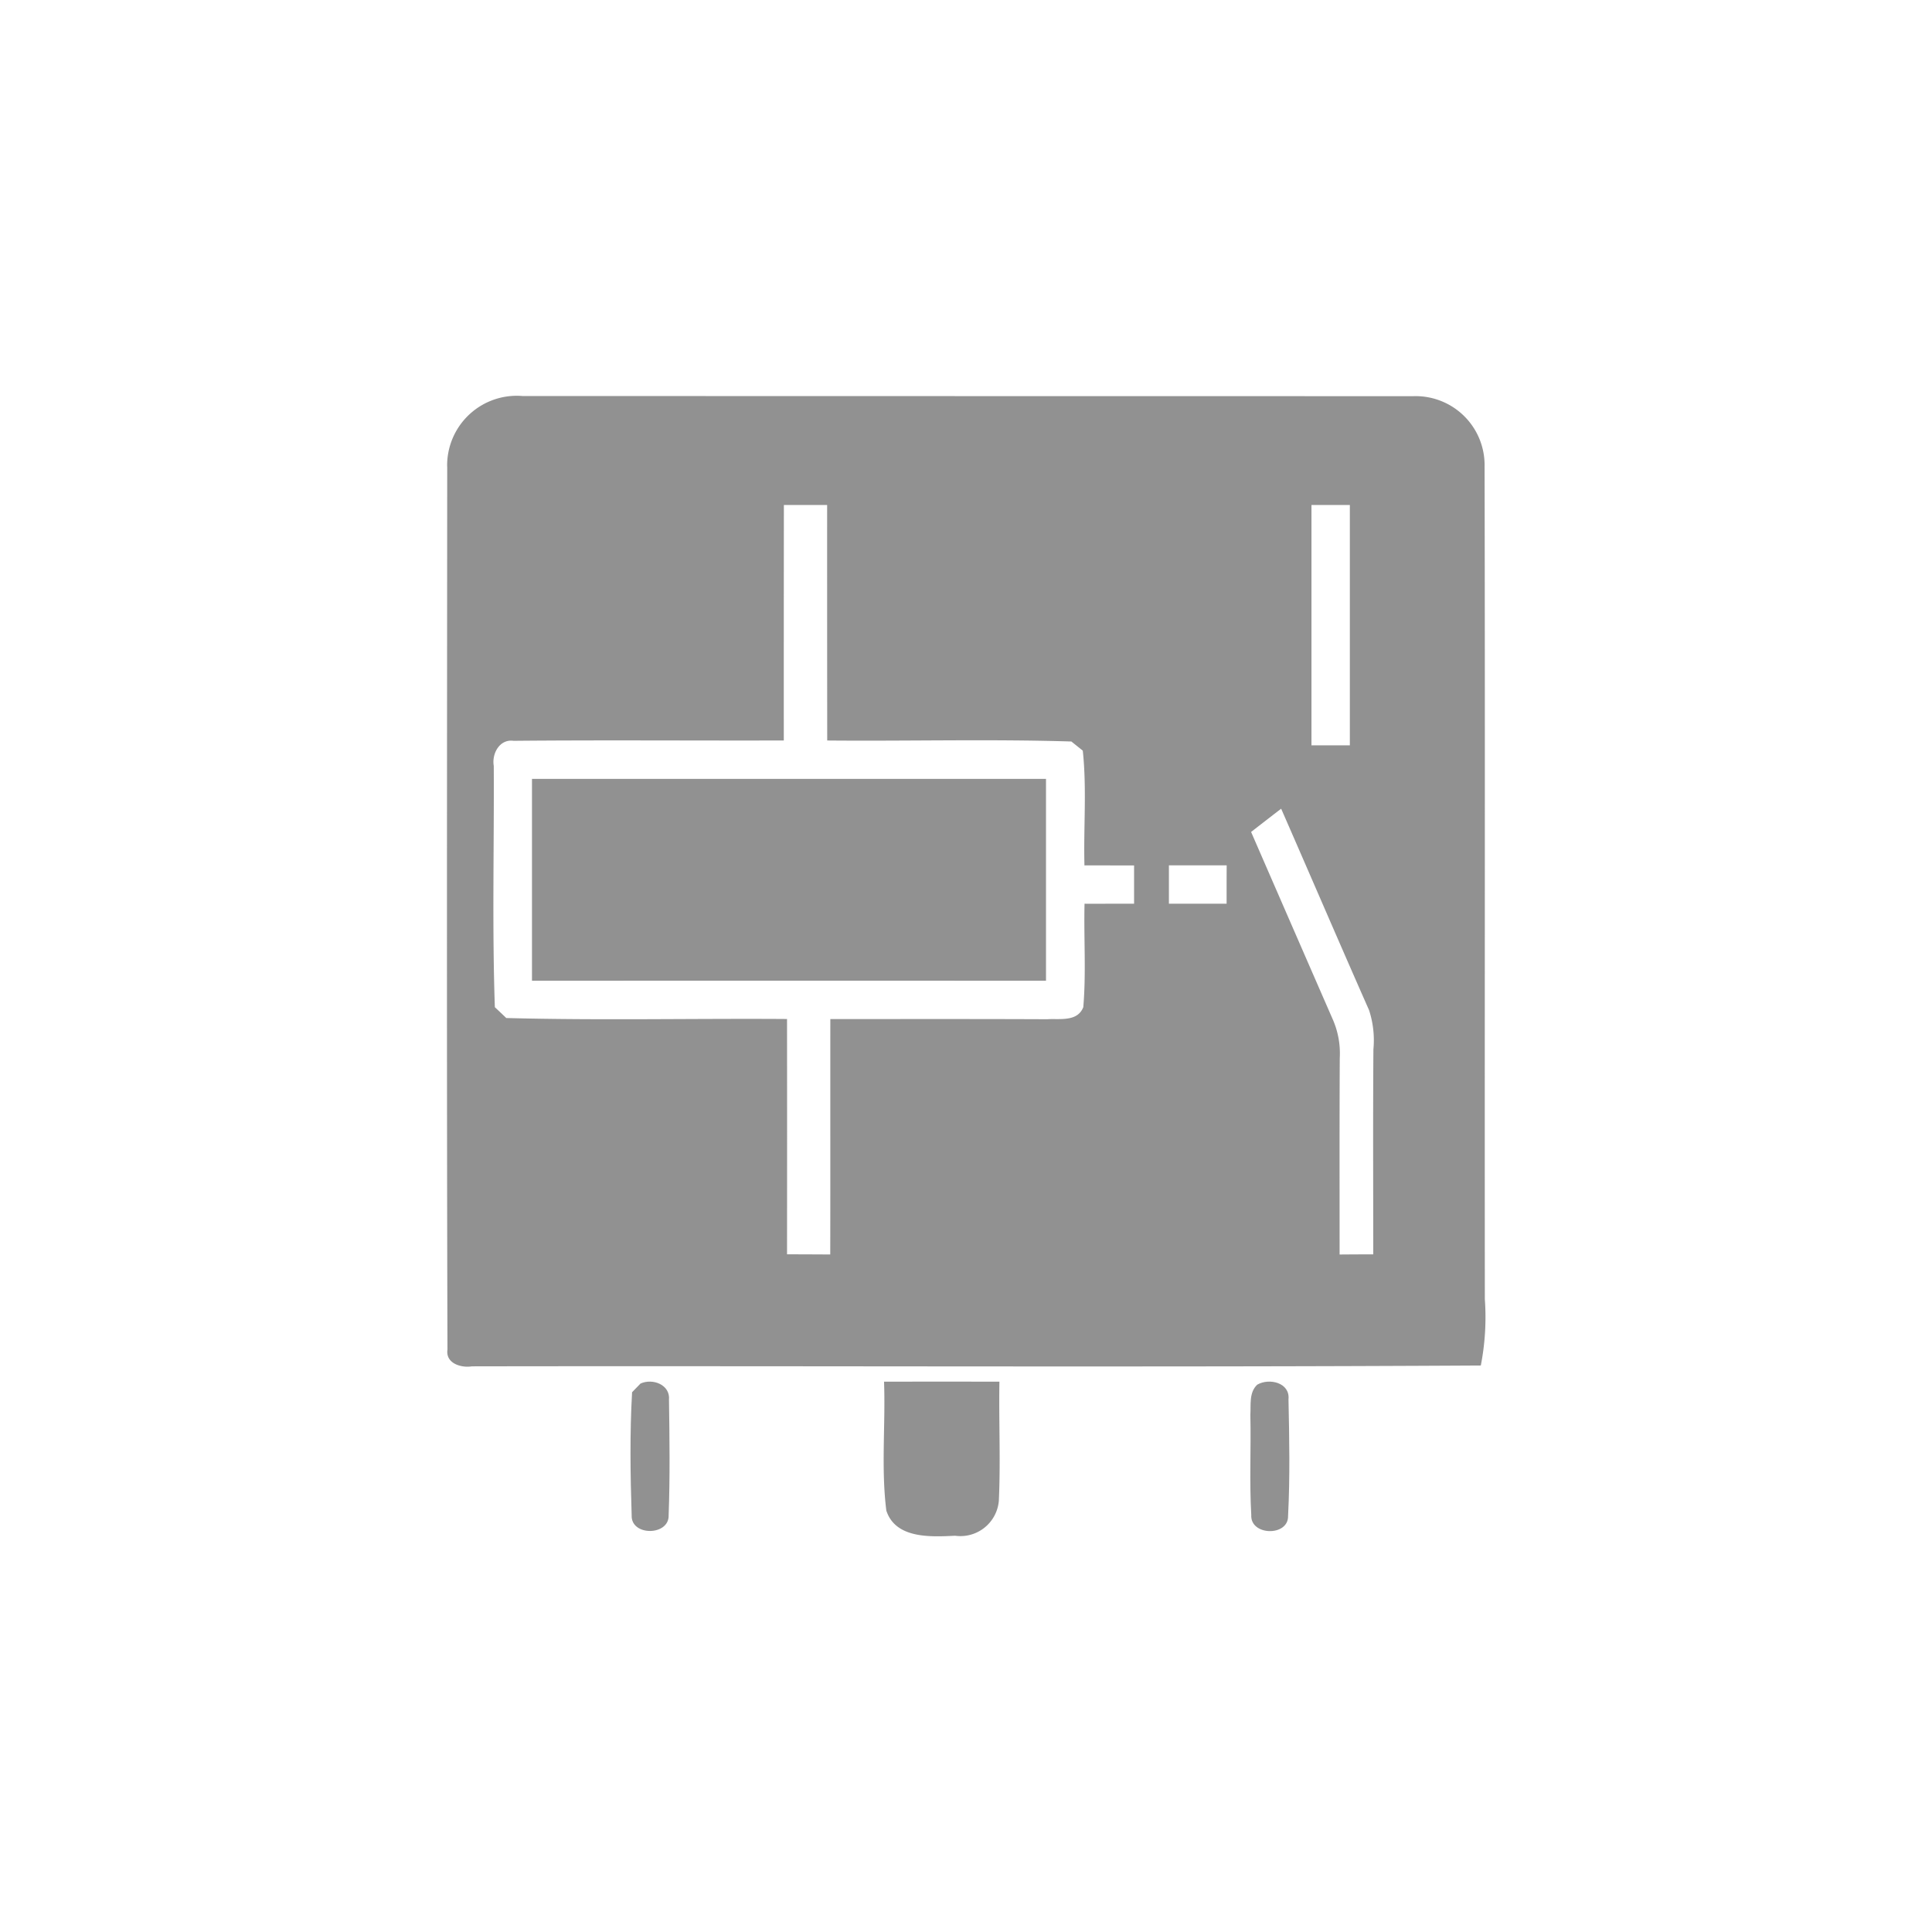 <svg xmlns="http://www.w3.org/2000/svg" width="144.01" height="144.011" fill="none" viewBox="0 0 144.01 144.011">
  <g id="Group_1483" data-name="Group 1483" transform="translate(-21098 -7786.058)">
    <g id="Group_566" data-name="Group 566">
      <rect id="Rectangle_836" data-name="Rectangle 836" width="144.011" height="144.011" rx="12" transform="translate(21098 7786.058)"/>
      <line id="Line_83" data-name="Line 83" x1="3.36" transform="translate(21210.146 7815.554)" fill="none"/>
      <g id="_000000ff" data-name="#000000ff" transform="translate(21118.371 7809.071)">
        <path id="Path_1145" data-name="Path 1145" d="M12.959,11.763a5.191,5.191,0,0,1,5.617-5.257q33.191.009,66.388.012a5.14,5.14,0,0,1,5.325,5.232c.043,20.693,0,41.387.019,62.08a18.817,18.817,0,0,1-.3,4.941c-25.063.143-50.132.019-75.2.062-.807.13-1.98-.217-1.825-1.254-.062-21.941-.031-43.882-.019-65.817m25.094,20.42c-6.71.019-13.425-.037-20.141.025-1.049-.149-1.639.956-1.483,1.868.031,5.99-.124,12,.081,17.987.211.2.639.6.85.807,6.97.186,13.953.025,20.929.074q.009,8.77,0,17.54c1.074,0,2.148.006,3.221.012.012-5.853,0-11.7.006-17.547,5.387,0,10.775-.012,16.162.012.931-.062,2.253.217,2.694-.9.217-2.563.031-5.139.093-7.709,1.229.006,2.464-.006,3.693,0V41.494c-1.235.006-2.464-.006-3.7,0-.074-2.849.18-5.716-.124-8.553-.211-.174-.639-.509-.85-.683-6.064-.186-12.14-.019-18.2-.074q-.009-8.779-.006-17.553H38.059q-.009,8.77-.006,17.553M77.385,14.631V32.543h2.861V14.631H77.385M72.885,39q3.044,7,6.1,14a6.3,6.3,0,0,1,.509,2.849c-.025,4.879-.012,9.763-.012,14.648.832-.006,1.67-.012,2.508-.012,0-5.1-.025-10.185.012-15.281a7.224,7.224,0,0,0-.323-2.917c-2.21-5-4.363-10.018-6.554-15.02Q74,38.133,72.885,39m-6.126,2.489v2.861h4.3c0-.956,0-1.905.006-2.861Z" transform="translate(0 0)" fill="#919191"/>
        <path id="Path_1146" data-name="Path 1146" d="M23.16,52.5H61.474V67.545q-19.16-.009-38.314,0Z" transform="translate(-3.877 -17.455)" fill="#919191"/>
        <path id="Path_1147" data-name="Path 1147" d="M65.422,124.317q4.3-.009,8.6,0c-.05,2.957.093,5.919-.043,8.876a2.874,2.874,0,0,1-3.259,2.607c-1.831.09-4.438.229-5.127-1.873C65.193,130.748,65.54,127.514,65.422,124.317Z" transform="translate(-19.897 -44.34)" fill="#919191"/>
        <path id="Path_1148" data-name="Path 1148" d="M35.735,125c.9-.415,2.234.081,2.123,1.215.043,2.863.081,5.732-.025,8.595.056,1.555-2.818,1.58-2.756.012-.1-3.055-.143-6.122.031-9.177C35.263,125.484,35.58,125.162,35.735,125Z" transform="translate(-8.364 -44.883)" fill="#919191"/>
        <path id="Path_1149" data-name="Path 1149" d="M109.944,125.111c.888-.515,2.458-.155,2.328,1.1.062,2.892.118,5.8-.031,8.689.031,1.545-2.83,1.483-2.743-.074-.143-2.483-.012-4.972-.068-7.454C109.479,126.607,109.317,125.695,109.944,125.111Z" transform="translate(-36.6 -44.912)" fill="#919191"/>
      </g>
    </g>
  </g>
</svg>
